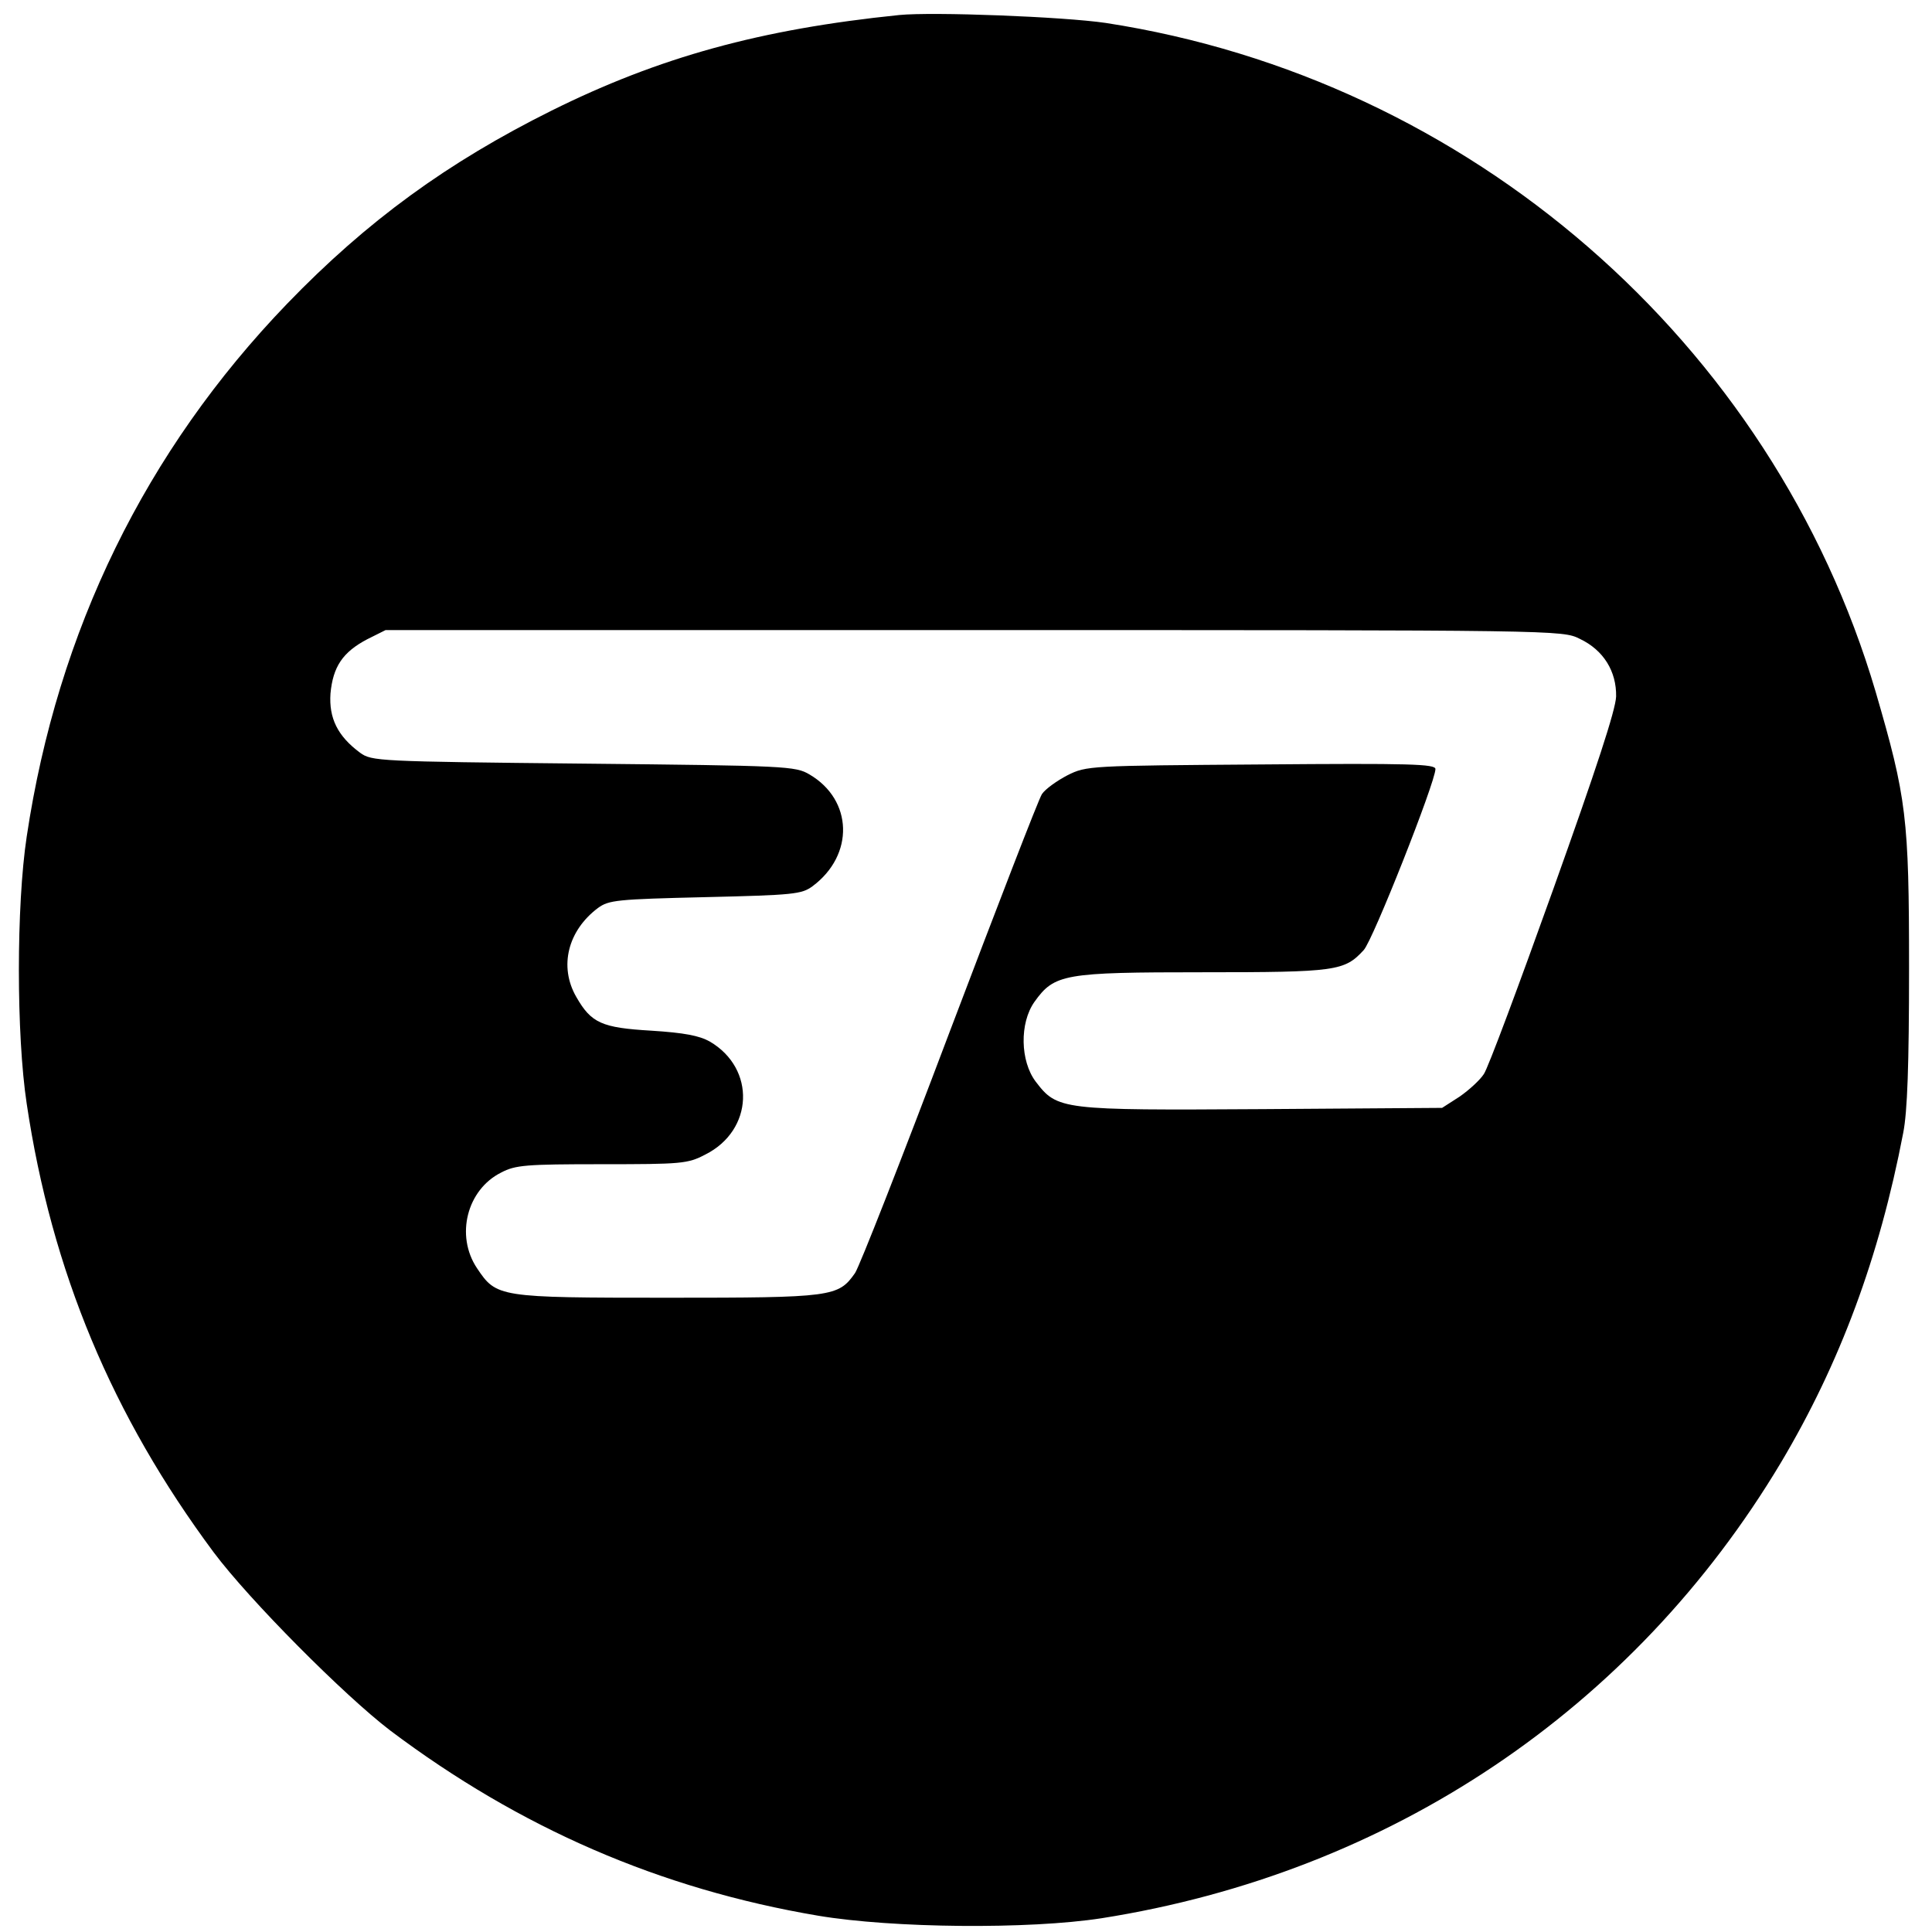 <?xml version="1.0" standalone="no"?>
<!DOCTYPE svg PUBLIC "-//W3C//DTD SVG 20010904//EN"
 "http://www.w3.org/TR/2001/REC-SVG-20010904/DTD/svg10.dtd">
<svg version="1.0" xmlns="http://www.w3.org/2000/svg"
 width="463pt" height="463pt" viewBox="0 0 463 463"
 preserveAspectRatio="xMidYMid meet">
<g transform="translate(0,463) scale(0.1,-0.1)"
fill="#000000" stroke="none">
<path d="M2155 4594 c-333 -34 -575 -101 -833 -229 -249 -124 -442 -264 -634
-463 -339 -352 -550 -783 -624 -1277 -25 -165 -25 -475 0 -640 60 -402 205
-748 448 -1075 86 -115 313 -343 423 -427 311 -234 647 -380 1026 -444 179
-30 505 -33 679 -6 691 109 1274 500 1628 1092 141 237 236 492 293 790 10 50
14 163 14 395 0 361 -6 408 -80 662 -247 838 -974 1469 -1845 1603 -102 15
-414 27 -495 19z m1631 -1495 c57 -27 88 -78 87 -138 -1 -32 -48 -175 -151
-463 -82 -229 -156 -428 -166 -442 -9 -14 -35 -38 -58 -54 l-42 -27 -430 -3
c-484 -3 -492 -2 -544 66 -37 49 -39 140 -3 191 48 67 70 71 404 71 320 0 339
3 385 53 22 23 172 403 172 434 0 12 -59 14 -417 11 -413 -3 -419 -3 -465 -26
-25 -13 -53 -33 -61 -45 -8 -12 -107 -269 -222 -572 -114 -302 -216 -562 -226
-576 -40 -57 -54 -59 -449 -59 -407 0 -410 1 -457 71 -52 78 -24 188 58 229
34 18 59 20 241 20 191 0 206 1 248 23 116 58 122 206 11 271 -25 14 -61 21
-140 26 -119 7 -144 18 -180 81 -42 73 -20 159 52 213 26 19 45 21 257 26 212
5 231 7 257 26 101 75 97 207 -7 268 -34 20 -53 21 -542 26 -494 5 -507 6
-535 26 -54 40 -75 83 -71 142 6 64 29 99 88 130 l44 22 1410 0 c1405 0 1410
0 1452 -21z"/>
</g>
</svg>
